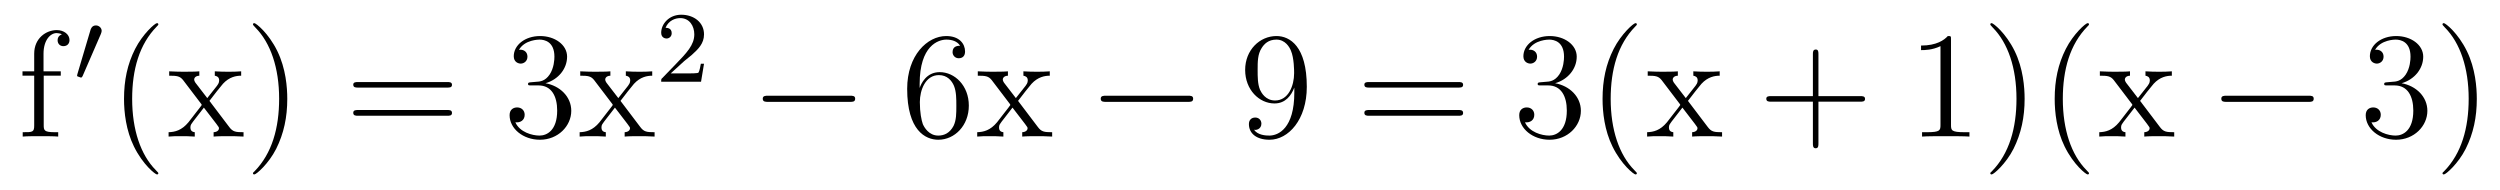 <?xml version='1.0'?>
<!-- This file was generated by dvisvgm 1.9.2 -->
<svg height='15pt' version='1.1' viewBox='0 -15 197 15' width='197pt' xmlns='http://www.w3.org/2000/svg' xmlns:xlink='http://www.w3.org/1999/xlink'>
<g id='page1'>
<g transform='matrix(1 0 0 1 -127 650)'>
<path d='M130.445 -659.035H131.789V-659.379H130.43V-660.77C130.43 -661.848 130.977 -662.394 131.461 -662.394C131.555 -662.394 131.742 -662.363 131.883 -662.301C131.836 -662.285 131.539 -662.176 131.539 -661.832C131.539 -661.551 131.727 -661.363 131.992 -661.363C132.289 -661.363 132.477 -661.551 132.477 -661.848C132.477 -662.285 132.039 -662.629 131.477 -662.629C130.633 -662.629 129.695 -661.988 129.695 -660.77V-659.379H128.773V-659.035H129.695V-655.113C129.695 -654.582 129.57 -654.582 128.789 -654.582V-654.238C129.133 -654.27 129.773 -654.27 130.133 -654.27C130.461 -654.27 131.305 -654.27 131.586 -654.238V-654.582H131.336C130.477 -654.582 130.445 -654.723 130.445 -655.145V-659.035ZM131.996 -654.238' fill-rule='evenodd'/>
<path d='M134.949 -662.324C134.98 -662.434 135.012 -662.481 135.012 -662.559C135.012 -662.824 134.777 -662.996 134.559 -662.996C134.246 -662.996 134.152 -662.73 134.121 -662.605L133.105 -659.184C133.074 -659.09 133.074 -659.074 133.074 -659.059C133.074 -658.98 133.121 -658.965 133.199 -658.949C133.356 -658.887 133.371 -658.887 133.387 -658.887S133.449 -658.887 133.512 -659.012L134.949 -662.324ZM135.117 -658.559' fill-rule='evenodd'/>
<path d='M139.477 -651.348C139.477 -651.379 139.477 -651.395 139.273 -651.598C138.086 -652.801 137.414 -654.77 137.414 -657.207C137.414 -659.52 137.977 -661.504 139.352 -662.91C139.477 -663.02 139.477 -663.051 139.477 -663.082C139.477 -663.16 139.414 -663.176 139.367 -663.176C139.211 -663.176 138.242 -662.316 137.648 -661.145C137.039 -659.941 136.773 -658.676 136.773 -657.207C136.773 -656.145 136.93 -654.723 137.555 -653.457C138.258 -652.02 139.242 -651.254 139.367 -651.254C139.414 -651.254 139.477 -651.27 139.477 -651.348ZM143.504 -657.051C143.848 -657.504 144.348 -658.145 144.566 -658.395C145.066 -658.941 145.613 -659.035 146.004 -659.035V-659.379C145.488 -659.348 145.457 -659.348 145.004 -659.348S144.519 -659.348 143.926 -659.379V-659.035C144.082 -659.004 144.27 -658.941 144.27 -658.66C144.27 -658.457 144.16 -658.332 144.098 -658.238L143.332 -657.27L142.395 -658.488C142.363 -658.535 142.301 -658.644 142.301 -658.738C142.301 -658.801 142.348 -659.019 142.707 -659.035V-659.379C142.41 -659.348 141.801 -659.348 141.488 -659.348C141.098 -659.348 141.066 -659.348 140.332 -659.379V-659.035C140.941 -659.035 141.176 -659.004 141.426 -658.691L142.816 -656.863C142.848 -656.832 142.895 -656.769 142.895 -656.723C142.895 -656.691 141.957 -655.52 141.848 -655.363C141.316 -654.723 140.785 -654.598 140.285 -654.582V-654.238C140.738 -654.27 140.754 -654.27 141.27 -654.27C141.723 -654.27 141.738 -654.27 142.348 -654.238V-654.582C142.051 -654.613 142.004 -654.801 142.004 -654.973C142.004 -655.16 142.098 -655.254 142.207 -655.41C142.395 -655.66 142.785 -656.145 143.066 -656.52L144.051 -655.238C144.254 -654.973 144.254 -654.957 144.254 -654.879C144.254 -654.785 144.16 -654.598 143.832 -654.582V-654.238C144.144 -654.27 144.723 -654.27 145.066 -654.27C145.457 -654.27 145.473 -654.27 146.191 -654.238V-654.582C145.566 -654.582 145.348 -654.613 145.066 -654.988L143.504 -657.051ZM149.637 -657.207C149.637 -658.113 149.527 -659.598 148.855 -660.973C148.152 -662.41 147.168 -663.176 147.043 -663.176C146.996 -663.176 146.934 -663.16 146.934 -663.082C146.934 -663.051 146.934 -663.02 147.137 -662.816C148.324 -661.613 148.996 -659.645 148.996 -657.223C148.996 -654.91 148.434 -652.91 147.059 -651.504C146.934 -651.395 146.934 -651.379 146.934 -651.348C146.934 -651.27 146.996 -651.254 147.043 -651.254C147.199 -651.254 148.168 -652.098 148.762 -653.27C149.371 -654.488 149.637 -655.77 149.637 -657.207ZM150.836 -654.238' fill-rule='evenodd'/>
<path d='M162.242 -658.098C162.414 -658.098 162.617 -658.098 162.617 -658.316C162.617 -658.535 162.414 -658.535 162.242 -658.535H155.227C155.055 -658.535 154.836 -658.535 154.836 -658.332C154.836 -658.098 155.039 -658.098 155.227 -658.098H162.242ZM162.242 -655.879C162.414 -655.879 162.617 -655.879 162.617 -656.098C162.617 -656.332 162.414 -656.332 162.242 -656.332H155.227C155.055 -656.332 154.836 -656.332 154.836 -656.113C154.836 -655.879 155.039 -655.879 155.227 -655.879H162.242ZM163.313 -654.238' fill-rule='evenodd'/>
<path d='M168.859 -658.52C168.656 -658.504 168.609 -658.488 168.609 -658.379C168.609 -658.269 168.672 -658.269 168.891 -658.269H169.437C170.453 -658.269 170.906 -657.426 170.906 -656.285C170.906 -654.723 170.094 -654.316 169.516 -654.316C168.938 -654.316 167.953 -654.582 167.609 -655.363C168 -655.316 168.344 -655.52 168.344 -655.957C168.344 -656.301 168.094 -656.535 167.75 -656.535C167.469 -656.535 167.156 -656.379 167.156 -655.926C167.156 -654.863 168.219 -653.988 169.547 -653.988C170.969 -653.988 172.016 -655.066 172.016 -656.27C172.016 -657.379 171.125 -658.238 169.984 -658.441C171.016 -658.738 171.687 -659.598 171.687 -660.535C171.687 -661.473 170.719 -662.16 169.563 -662.16C168.359 -662.16 167.484 -661.441 167.484 -660.566C167.484 -660.098 167.859 -659.988 168.031 -659.988C168.281 -659.988 168.563 -660.176 168.563 -660.535C168.563 -660.91 168.281 -661.082 168.016 -661.082C167.953 -661.082 167.922 -661.082 167.891 -661.066C168.344 -661.879 169.469 -661.879 169.516 -661.879C169.922 -661.879 170.688 -661.707 170.688 -660.535C170.688 -660.301 170.656 -659.645 170.313 -659.129C169.953 -658.598 169.547 -658.566 169.219 -658.551L168.859 -658.52ZM175.895 -657.051C176.238 -657.504 176.738 -658.145 176.957 -658.395C177.457 -658.941 178.004 -659.035 178.395 -659.035V-659.379C177.879 -659.348 177.848 -659.348 177.395 -659.348C176.941 -659.348 176.91 -659.348 176.316 -659.379V-659.035C176.473 -659.004 176.66 -658.941 176.66 -658.66C176.66 -658.457 176.551 -658.332 176.488 -658.238L175.723 -657.27L174.785 -658.488C174.754 -658.535 174.691 -658.644 174.691 -658.738C174.691 -658.801 174.738 -659.019 175.098 -659.035V-659.379C174.801 -659.348 174.191 -659.348 173.879 -659.348C173.488 -659.348 173.457 -659.348 172.723 -659.379V-659.035C173.332 -659.035 173.566 -659.004 173.816 -658.691L175.207 -656.863C175.238 -656.832 175.285 -656.769 175.285 -656.723C175.285 -656.691 174.348 -655.52 174.238 -655.363C173.707 -654.723 173.176 -654.598 172.676 -654.582V-654.238C173.129 -654.27 173.145 -654.27 173.66 -654.27C174.113 -654.27 174.129 -654.27 174.738 -654.238V-654.582C174.441 -654.613 174.395 -654.801 174.395 -654.973C174.395 -655.16 174.488 -655.254 174.598 -655.41C174.785 -655.66 175.176 -656.145 175.457 -656.52L176.441 -655.238C176.645 -654.973 176.645 -654.957 176.645 -654.879C176.645 -654.785 176.551 -654.598 176.223 -654.582V-654.238C176.535 -654.27 177.113 -654.27 177.457 -654.27C177.848 -654.27 177.863 -654.27 178.582 -654.238V-654.582C177.957 -654.582 177.738 -654.613 177.457 -654.988L175.895 -657.051ZM178.668 -654.238' fill-rule='evenodd'/>
<path d='M180.914 -660.184C181.055 -660.293 181.383 -660.559 181.508 -660.668C182.008 -661.121 182.477 -661.559 182.477 -662.293C182.477 -663.231 181.68 -663.84 180.68 -663.84C179.727 -663.84 179.102 -663.121 179.102 -662.418C179.102 -662.027 179.414 -661.965 179.523 -661.965C179.695 -661.965 179.93 -662.09 179.93 -662.387C179.93 -662.809 179.539 -662.809 179.445 -662.809C179.68 -663.387 180.211 -663.574 180.602 -663.574C181.336 -663.574 181.711 -662.949 181.711 -662.293C181.711 -661.465 181.133 -660.855 180.195 -659.887L179.195 -658.855C179.102 -658.777 179.102 -658.762 179.102 -658.559H182.242L182.477 -659.98H182.227C182.195 -659.824 182.133 -659.418 182.039 -659.277C181.992 -659.215 181.383 -659.215 181.258 -659.215H179.852L180.914 -660.184ZM182.879 -658.559' fill-rule='evenodd'/>
<path d='M193.98 -656.973C194.184 -656.973 194.387 -656.973 194.387 -657.223C194.387 -657.457 194.184 -657.457 193.98 -657.457H187.527C187.324 -657.457 187.105 -657.457 187.105 -657.223C187.105 -656.973 187.324 -656.973 187.527 -656.973H193.98ZM195.359 -654.238' fill-rule='evenodd'/>
<path d='M199.469 -658.379C199.469 -661.41 200.938 -661.879 201.578 -661.879C202 -661.879 202.438 -661.754 202.656 -661.395C202.516 -661.395 202.062 -661.395 202.062 -660.894C202.062 -660.645 202.25 -660.41 202.547 -660.41C202.859 -660.41 203.047 -660.598 203.047 -660.941C203.047 -661.551 202.594 -662.16 201.563 -662.16C200.063 -662.16 198.485 -660.629 198.485 -658.004C198.485 -654.723 199.922 -653.988 200.938 -653.988C202.235 -653.988 203.344 -655.113 203.344 -656.676C203.344 -658.254 202.235 -659.316 201.047 -659.316C199.985 -659.316 199.578 -658.395 199.469 -658.066V-658.379ZM200.938 -654.316C200.188 -654.316 199.828 -654.973 199.718 -655.223C199.609 -655.535 199.484 -656.129 199.484 -656.957C199.484 -657.894 199.922 -659.082 200.984 -659.082C201.641 -659.082 202 -658.644 202.172 -658.238C202.36 -657.785 202.36 -657.191 202.36 -656.676C202.36 -656.066 202.36 -655.535 202.141 -655.082C201.844 -654.519 201.407 -654.316 200.938 -654.316ZM207.223 -657.051C207.566 -657.504 208.067 -658.145 208.285 -658.395C208.786 -658.941 209.332 -659.035 209.723 -659.035V-659.379C209.207 -659.348 209.176 -659.348 208.723 -659.348C208.27 -659.348 208.238 -659.348 207.644 -659.379V-659.035C207.8 -659.004 207.989 -658.941 207.989 -658.66C207.989 -658.457 207.878 -658.332 207.816 -658.238L207.05 -657.27L206.113 -658.488C206.082 -658.535 206.02 -658.644 206.02 -658.738C206.02 -658.801 206.066 -659.019 206.425 -659.035V-659.379C206.129 -659.348 205.519 -659.348 205.207 -659.348C204.816 -659.348 204.785 -659.348 204.05 -659.379V-659.035C204.66 -659.035 204.894 -659.004 205.145 -658.691L206.536 -656.863C206.567 -656.832 206.614 -656.769 206.614 -656.723C206.614 -656.691 205.675 -655.52 205.566 -655.363C205.036 -654.723 204.504 -654.598 204.004 -654.582V-654.238C204.457 -654.27 204.473 -654.27 204.989 -654.27C205.441 -654.27 205.457 -654.27 206.066 -654.238V-654.582C205.77 -654.613 205.723 -654.801 205.723 -654.973C205.723 -655.16 205.817 -655.254 205.926 -655.41C206.113 -655.66 206.504 -656.145 206.785 -656.52L207.769 -655.238C207.973 -654.973 207.973 -654.957 207.973 -654.879C207.973 -654.785 207.878 -654.598 207.551 -654.582V-654.238C207.863 -654.27 208.441 -654.27 208.786 -654.27C209.176 -654.27 209.191 -654.27 209.91 -654.238V-654.582C209.285 -654.582 209.066 -654.613 208.786 -654.988L207.223 -657.051ZM209.996 -654.238' fill-rule='evenodd'/>
<path d='M220.613 -656.973C220.817 -656.973 221.02 -656.973 221.02 -657.223C221.02 -657.457 220.817 -657.457 220.613 -657.457H214.16C213.958 -657.457 213.738 -657.457 213.738 -657.223C213.738 -656.973 213.958 -656.973 214.16 -656.973H220.613ZM221.992 -654.238' fill-rule='evenodd'/>
<path d='M228.992 -657.707C228.992 -654.894 227.742 -654.316 227.023 -654.316C226.742 -654.316 226.117 -654.348 225.821 -654.77H225.883C225.961 -654.738 226.398 -654.816 226.398 -655.254C226.398 -655.52 226.211 -655.738 225.914 -655.738C225.601 -655.738 225.414 -655.535 225.414 -655.223C225.414 -654.488 226.008 -653.988 227.039 -653.988C228.523 -653.988 229.976 -655.566 229.976 -658.16C229.976 -661.363 228.632 -662.16 227.586 -662.16C226.273 -662.16 225.118 -661.066 225.118 -659.488C225.118 -657.926 226.226 -656.848 227.43 -656.848C228.305 -656.848 228.758 -657.488 228.992 -658.098V-657.707ZM227.477 -657.082C226.727 -657.082 226.398 -657.691 226.289 -657.926C226.102 -658.379 226.102 -658.941 226.102 -659.488C226.102 -660.144 226.102 -660.723 226.414 -661.207C226.618 -661.535 226.945 -661.879 227.586 -661.879C228.274 -661.879 228.617 -661.285 228.726 -661.004C228.977 -660.426 228.977 -659.41 228.977 -659.238C228.977 -658.238 228.523 -657.082 227.477 -657.082ZM230.512 -654.238' fill-rule='evenodd'/>
<path d='M241.918 -658.098C242.09 -658.098 242.293 -658.098 242.293 -658.316C242.293 -658.535 242.09 -658.535 241.918 -658.535H234.902C234.731 -658.535 234.511 -658.535 234.511 -658.332C234.511 -658.098 234.715 -658.098 234.902 -658.098H241.918ZM241.918 -655.879C242.09 -655.879 242.293 -655.879 242.293 -656.098C242.293 -656.332 242.09 -656.332 241.918 -656.332H234.902C234.731 -656.332 234.511 -656.332 234.511 -656.113C234.511 -655.879 234.715 -655.879 234.902 -655.879H241.918ZM242.988 -654.238' fill-rule='evenodd'/>
<path d='M248.418 -658.52C248.215 -658.504 248.168 -658.488 248.168 -658.379C248.168 -658.269 248.231 -658.269 248.449 -658.269H248.996C250.012 -658.269 250.465 -657.426 250.465 -656.285C250.465 -654.723 249.653 -654.316 249.074 -654.316C248.496 -654.316 247.512 -654.582 247.168 -655.363C247.559 -655.316 247.902 -655.52 247.902 -655.957C247.902 -656.301 247.652 -656.535 247.309 -656.535C247.027 -656.535 246.715 -656.379 246.715 -655.926C246.715 -654.863 247.777 -653.988 249.106 -653.988C250.528 -653.988 251.574 -655.066 251.574 -656.27C251.574 -657.379 250.684 -658.238 249.542 -658.441C250.574 -658.738 251.246 -659.598 251.246 -660.535C251.246 -661.473 250.277 -662.16 249.121 -662.16C247.918 -662.16 247.043 -661.441 247.043 -660.566C247.043 -660.098 247.418 -659.988 247.59 -659.988C247.84 -659.988 248.122 -660.176 248.122 -660.535C248.122 -660.91 247.84 -661.082 247.574 -661.082C247.512 -661.082 247.481 -661.082 247.45 -661.066C247.902 -661.879 249.028 -661.879 249.074 -661.879C249.48 -661.879 250.246 -661.707 250.246 -660.535C250.246 -660.301 250.214 -659.645 249.871 -659.129C249.511 -658.598 249.106 -658.566 248.777 -658.551L248.418 -658.52ZM255.984 -651.348C255.984 -651.379 255.984 -651.395 255.781 -651.598C254.593 -652.801 253.922 -654.77 253.922 -657.207C253.922 -659.52 254.484 -661.504 255.859 -662.91C255.984 -663.02 255.984 -663.051 255.984 -663.082C255.984 -663.16 255.922 -663.176 255.875 -663.176C255.719 -663.176 254.75 -662.316 254.156 -661.145C253.547 -659.941 253.282 -658.676 253.282 -657.207C253.282 -656.145 253.438 -654.723 254.063 -653.457C254.766 -652.02 255.75 -651.254 255.875 -651.254C255.922 -651.254 255.984 -651.27 255.984 -651.348ZM260.011 -657.051C260.356 -657.504 260.856 -658.145 261.074 -658.395C261.575 -658.941 262.121 -659.035 262.512 -659.035V-659.379C261.996 -659.348 261.965 -659.348 261.511 -659.348C261.059 -659.348 261.028 -659.348 260.434 -659.379V-659.035C260.59 -659.004 260.777 -658.941 260.777 -658.66C260.777 -658.457 260.668 -658.332 260.605 -658.238L259.84 -657.27L258.902 -658.488C258.871 -658.535 258.809 -658.644 258.809 -658.738C258.809 -658.801 258.856 -659.019 259.214 -659.035V-659.379C258.918 -659.348 258.308 -659.348 257.996 -659.348C257.605 -659.348 257.574 -659.348 256.84 -659.379V-659.035C257.449 -659.035 257.683 -659.004 257.934 -658.691L259.325 -656.863C259.356 -656.832 259.403 -656.769 259.403 -656.723C259.403 -656.691 258.464 -655.52 258.355 -655.363C257.825 -654.723 257.293 -654.598 256.793 -654.582V-654.238C257.246 -654.27 257.262 -654.27 257.777 -654.27C258.23 -654.27 258.246 -654.27 258.856 -654.238V-654.582C258.559 -654.613 258.511 -654.801 258.511 -654.973C258.511 -655.16 258.606 -655.254 258.715 -655.41C258.902 -655.66 259.292 -656.145 259.574 -656.52L260.558 -655.238C260.761 -654.973 260.761 -654.957 260.761 -654.879C260.761 -654.785 260.668 -654.598 260.34 -654.582V-654.238C260.652 -654.27 261.23 -654.27 261.575 -654.27C261.965 -654.27 261.98 -654.27 262.699 -654.238V-654.582C262.074 -654.582 261.856 -654.613 261.575 -654.988L260.011 -657.051ZM262.786 -654.238' fill-rule='evenodd'/>
<path d='M270.293 -656.988H273.59C273.762 -656.988 273.965 -656.988 273.965 -657.207S273.762 -657.426 273.59 -657.426H270.293V-660.723C270.293 -660.894 270.293 -661.098 270.09 -661.098C269.856 -661.098 269.856 -660.894 269.856 -660.723V-657.426H266.574C266.402 -657.426 266.184 -657.426 266.184 -657.223C266.184 -656.988 266.387 -656.988 266.574 -656.988H269.856V-653.707C269.856 -653.535 269.856 -653.316 270.074 -653.316C270.293 -653.316 270.293 -653.52 270.293 -653.707V-656.988ZM274.66 -654.238' fill-rule='evenodd'/>
<path d='M280.739 -661.879C280.739 -662.16 280.739 -662.16 280.488 -662.16C280.207 -661.848 279.613 -661.41 278.378 -661.41V-661.051C278.66 -661.051 279.254 -661.051 279.91 -661.363V-655.16C279.91 -654.723 279.878 -654.582 278.832 -654.582H278.458V-654.238C278.785 -654.27 279.942 -654.27 280.332 -654.27C280.723 -654.27 281.863 -654.27 282.192 -654.238V-654.582H281.816C280.77 -654.582 280.739 -654.723 280.739 -655.16V-661.879ZM286.54 -657.207C286.54 -658.113 286.429 -659.598 285.758 -660.973C285.055 -662.41 284.07 -663.176 283.945 -663.176C283.898 -663.176 283.836 -663.16 283.836 -663.082C283.836 -663.051 283.836 -663.02 284.039 -662.816C285.227 -661.613 285.899 -659.645 285.899 -657.223C285.899 -654.91 285.336 -652.91 283.961 -651.504C283.836 -651.395 283.836 -651.379 283.836 -651.348C283.836 -651.27 283.898 -651.254 283.945 -651.254C284.101 -651.254 285.071 -652.098 285.664 -653.27C286.273 -654.488 286.54 -655.77 286.54 -657.207ZM291.613 -651.348C291.613 -651.379 291.613 -651.395 291.41 -651.598C290.222 -652.801 289.55 -654.77 289.55 -657.207C289.55 -659.52 290.113 -661.504 291.488 -662.91C291.613 -663.02 291.613 -663.051 291.613 -663.082C291.613 -663.16 291.551 -663.176 291.504 -663.176C291.348 -663.176 290.378 -662.316 289.786 -661.145C289.176 -659.941 288.91 -658.676 288.91 -657.207C288.91 -656.145 289.067 -654.723 289.692 -653.457C290.394 -652.02 291.379 -651.254 291.504 -651.254C291.551 -651.254 291.613 -651.27 291.613 -651.348ZM295.64 -657.051C295.985 -657.504 296.484 -658.145 296.704 -658.395C297.203 -658.941 297.75 -659.035 298.141 -659.035V-659.379C297.625 -659.348 297.594 -659.348 297.14 -659.348C296.688 -659.348 296.657 -659.348 296.063 -659.379V-659.035C296.219 -659.004 296.406 -658.941 296.406 -658.66C296.406 -658.457 296.297 -658.332 296.234 -658.238L295.469 -657.27L294.532 -658.488C294.5 -658.535 294.438 -658.644 294.438 -658.738C294.438 -658.801 294.485 -659.019 294.844 -659.035V-659.379C294.547 -659.348 293.938 -659.348 293.626 -659.348C293.234 -659.348 293.203 -659.348 292.469 -659.379V-659.035C293.078 -659.035 293.312 -659.004 293.562 -658.691L294.953 -656.863C294.984 -656.832 295.031 -656.769 295.031 -656.723C295.031 -656.691 294.094 -655.52 293.984 -655.363C293.453 -654.723 292.922 -654.598 292.422 -654.582V-654.238C292.876 -654.27 292.891 -654.27 293.406 -654.27C293.86 -654.27 293.875 -654.27 294.485 -654.238V-654.582C294.187 -654.613 294.14 -654.801 294.14 -654.973C294.14 -655.16 294.234 -655.254 294.343 -655.41C294.532 -655.66 294.922 -656.145 295.204 -656.52L296.188 -655.238C296.39 -654.973 296.39 -654.957 296.39 -654.879C296.39 -654.785 296.297 -654.598 295.969 -654.582V-654.238C296.281 -654.27 296.86 -654.27 297.203 -654.27C297.594 -654.27 297.61 -654.27 298.328 -654.238V-654.582C297.703 -654.582 297.485 -654.613 297.203 -654.988L295.64 -657.051ZM298.414 -654.238' fill-rule='evenodd'/>
<path d='M308.914 -656.973C309.118 -656.973 309.32 -656.973 309.32 -657.223C309.32 -657.457 309.118 -657.457 308.914 -657.457H302.461C302.258 -657.457 302.039 -657.457 302.039 -657.223C302.039 -656.973 302.258 -656.973 302.461 -656.973H308.914ZM310.292 -654.238' fill-rule='evenodd'/>
<path d='M315.121 -658.52C314.918 -658.504 314.872 -658.488 314.872 -658.379C314.872 -658.269 314.934 -658.269 315.152 -658.269H315.7C316.715 -658.269 317.168 -657.426 317.168 -656.285C317.168 -654.723 316.356 -654.316 315.778 -654.316S314.215 -654.582 313.871 -655.363C314.262 -655.316 314.605 -655.52 314.605 -655.957C314.605 -656.301 314.356 -656.535 314.011 -656.535C313.73 -656.535 313.418 -656.379 313.418 -655.926C313.418 -654.863 314.48 -653.988 315.809 -653.988C317.231 -653.988 318.277 -655.066 318.277 -656.27C318.277 -657.379 317.387 -658.238 316.246 -658.441C317.278 -658.738 317.95 -659.598 317.95 -660.535C317.95 -661.473 316.98 -662.16 315.824 -662.16C314.621 -662.16 313.746 -661.441 313.746 -660.566C313.746 -660.098 314.122 -659.988 314.293 -659.988C314.543 -659.988 314.825 -660.176 314.825 -660.535C314.825 -660.91 314.543 -661.082 314.278 -661.082C314.215 -661.082 314.184 -661.082 314.153 -661.066C314.605 -661.879 315.731 -661.879 315.778 -661.879C316.183 -661.879 316.949 -661.707 316.949 -660.535C316.949 -660.301 316.918 -659.645 316.574 -659.129C316.214 -658.598 315.809 -658.566 315.48 -658.551L315.121 -658.52ZM322.172 -657.207C322.172 -658.113 322.062 -659.598 321.391 -660.973C320.688 -662.41 319.703 -663.176 319.578 -663.176C319.531 -663.176 319.469 -663.16 319.469 -663.082C319.469 -663.051 319.469 -663.02 319.672 -662.816C320.86 -661.613 321.532 -659.645 321.532 -657.223C321.532 -654.91 320.969 -652.91 319.594 -651.504C319.469 -651.395 319.469 -651.379 319.469 -651.348C319.469 -651.27 319.531 -651.254 319.578 -651.254C319.734 -651.254 320.704 -652.098 321.296 -653.27C321.906 -654.488 322.172 -655.77 322.172 -657.207ZM323.371 -654.238' fill-rule='evenodd'/>
</g>
</g>
</svg>
